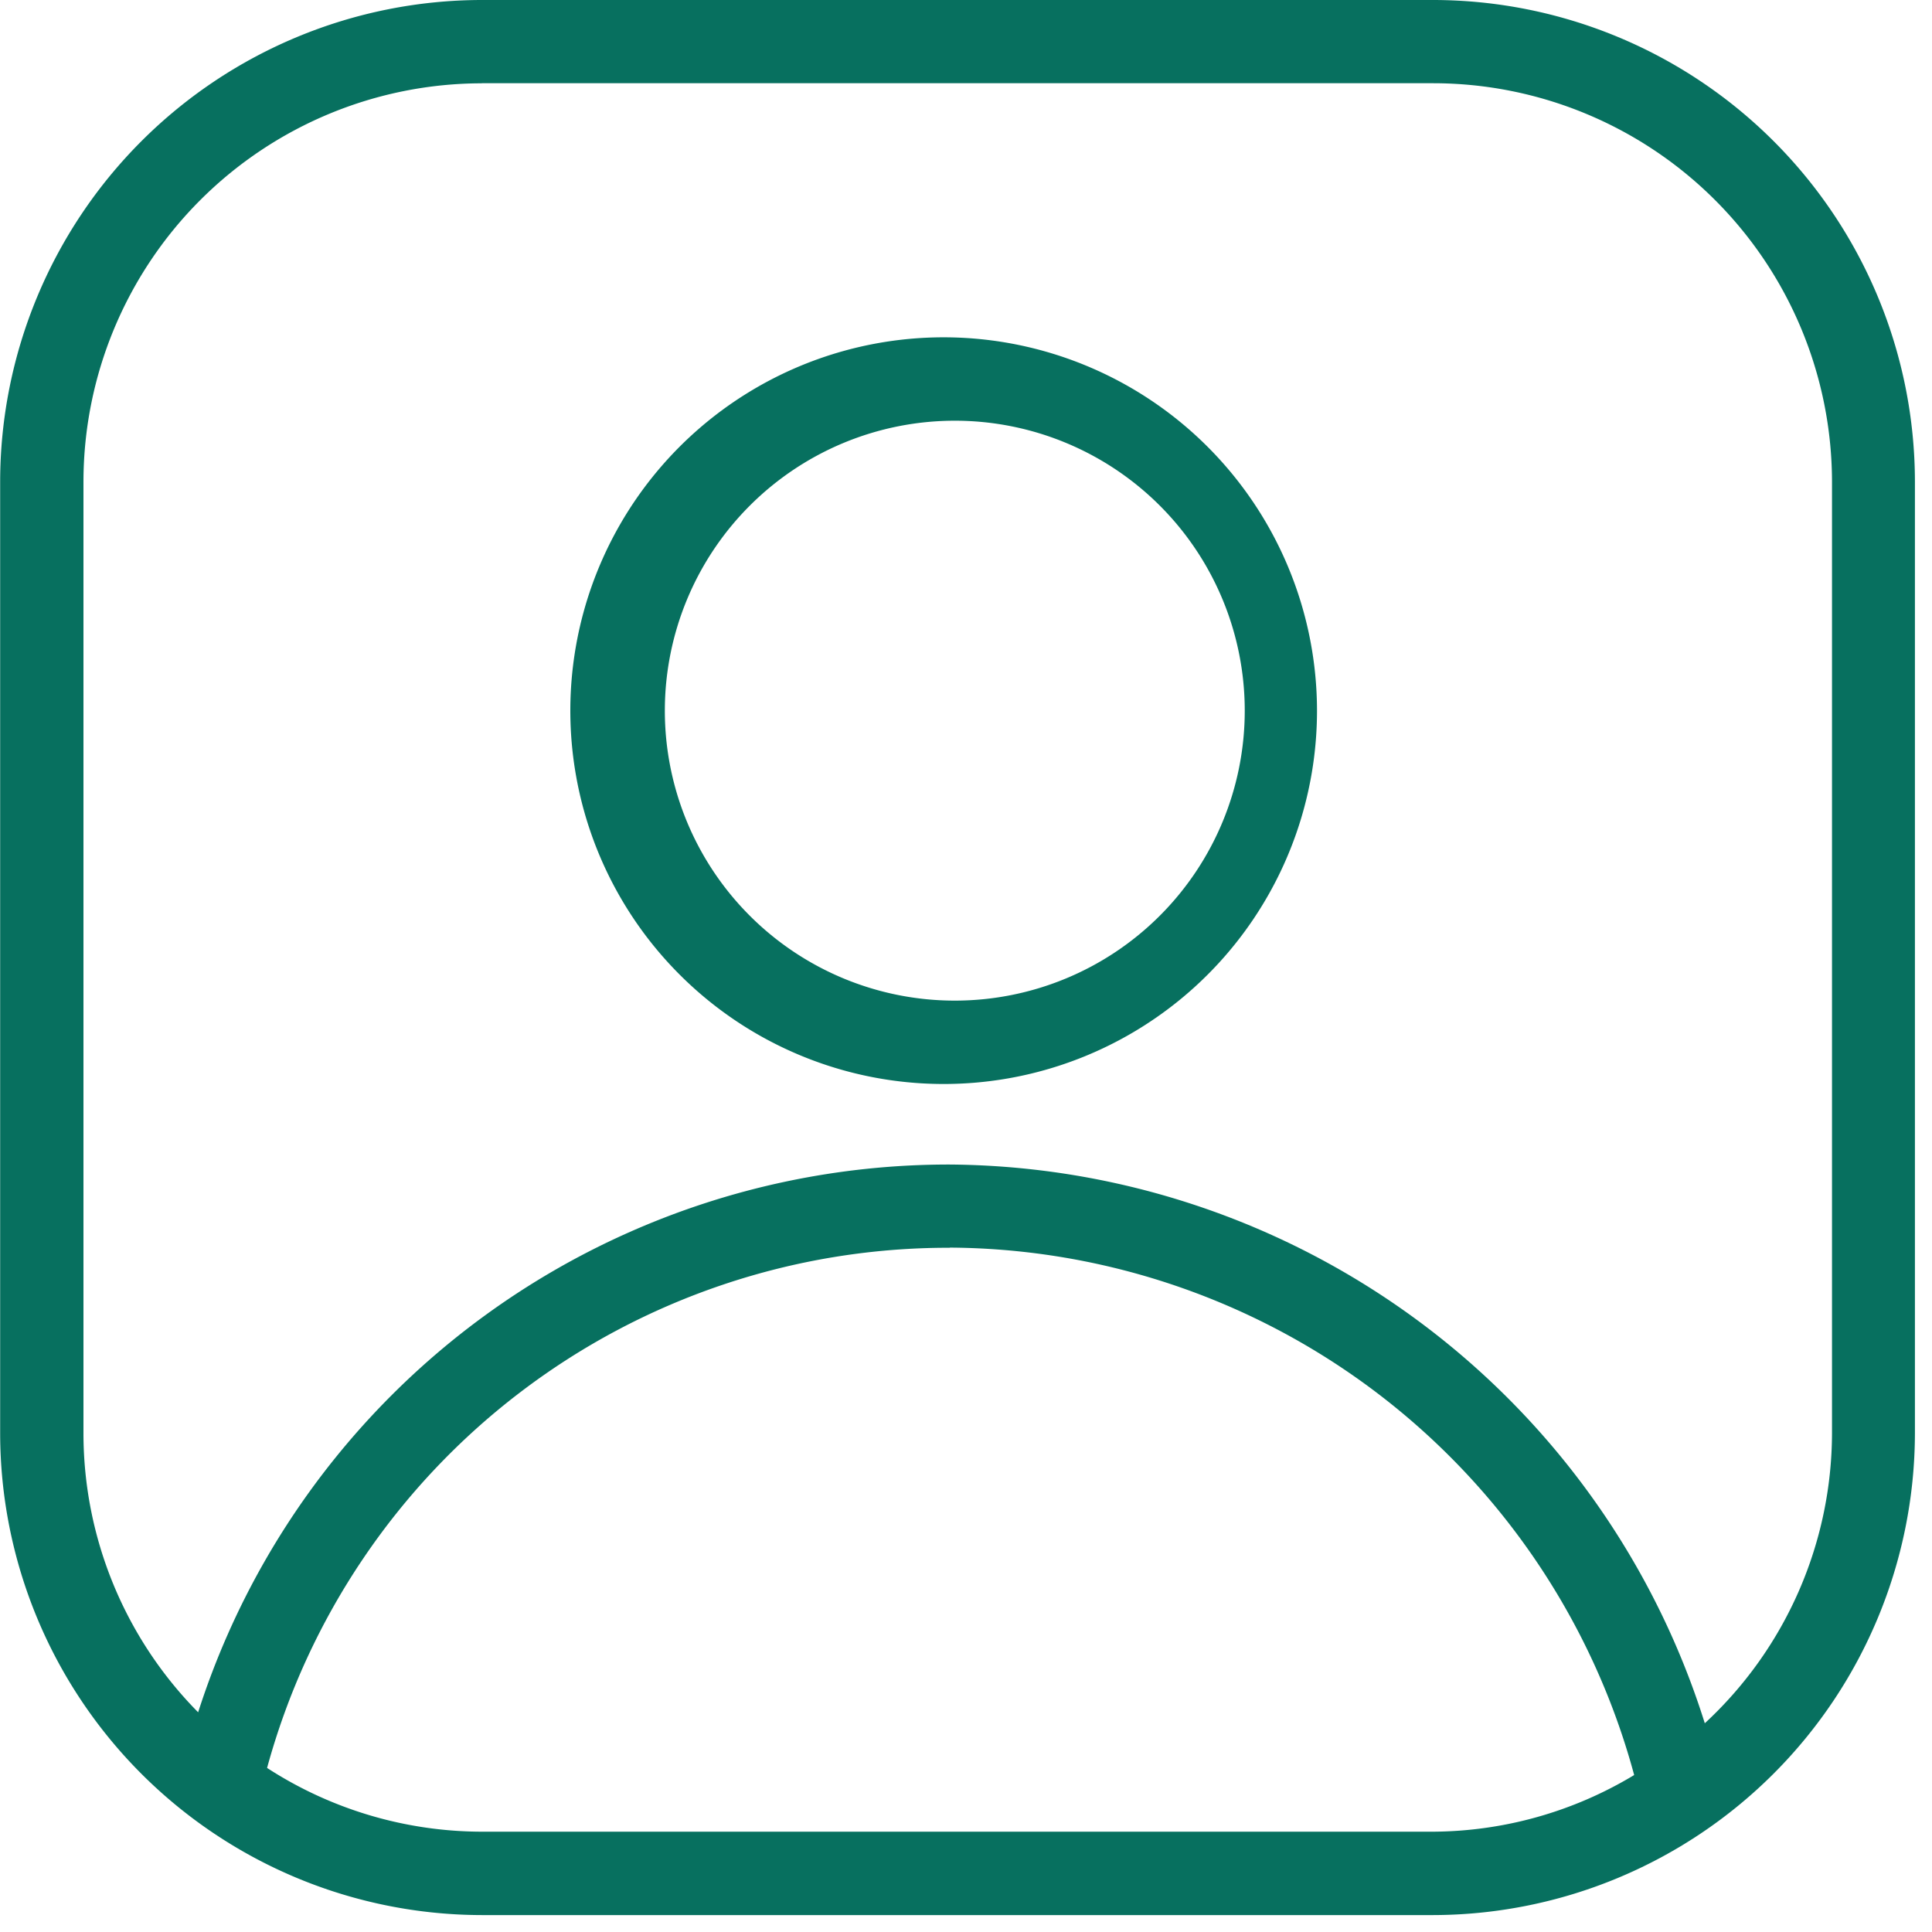 <svg xmlns="http://www.w3.org/2000/svg" xmlns:xlink="http://www.w3.org/1999/xlink" width="25" height="25" viewBox="0 0 25 25">
  <defs>
    <clipPath id="clip-path">
      <rect id="Rectangle_114" data-name="Rectangle 114" width="25" height="25" transform="translate(44 16)" fill="#07705f" stroke="#707070" stroke-width="1"/>
    </clipPath>
  </defs>
  <g id="Mask_Group_38" data-name="Mask Group 38" transform="translate(-44 -16)" clip-path="url(#clip-path)">
    <path id="user_2_" data-name="user (2)" d="M10.145,3.912a6.239,6.239,0,0,0-6.233,6.233V22.456a6.241,6.241,0,0,0,6.233,6.237H22.456a6.246,6.246,0,0,0,6.233-6.237V10.145a6.239,6.239,0,0,0-6.233-6.233H10.145Zm0,1.077H22.456a5.164,5.164,0,0,1,5.16,5.156V22.456a5.128,5.128,0,0,1-1.646,3.755,10.317,10.317,0,0,0-9.771-7.23,10.2,10.2,0,0,0-9.725,7.088A5.138,5.138,0,0,1,4.99,22.456V10.145A5.16,5.16,0,0,1,10.145,4.99Zm6.121,3.29a4.831,4.831,0,1,0,4.686,4.83,4.835,4.835,0,0,0-4.686-4.83Zm0,1.077a3.752,3.752,0,1,1-3.753,3.751,3.753,3.753,0,0,1,3.753-3.751Zm-.065,10.7a9.23,9.23,0,0,1,8.855,6.825,5.089,5.089,0,0,1-2.6.733H10.145v0a5.122,5.122,0,0,1-2.779-.825A9.137,9.137,0,0,1,16.2,20.058Z" transform="translate(40.09 12.088)" fill="#07705f"/>
  </g>
</svg>
